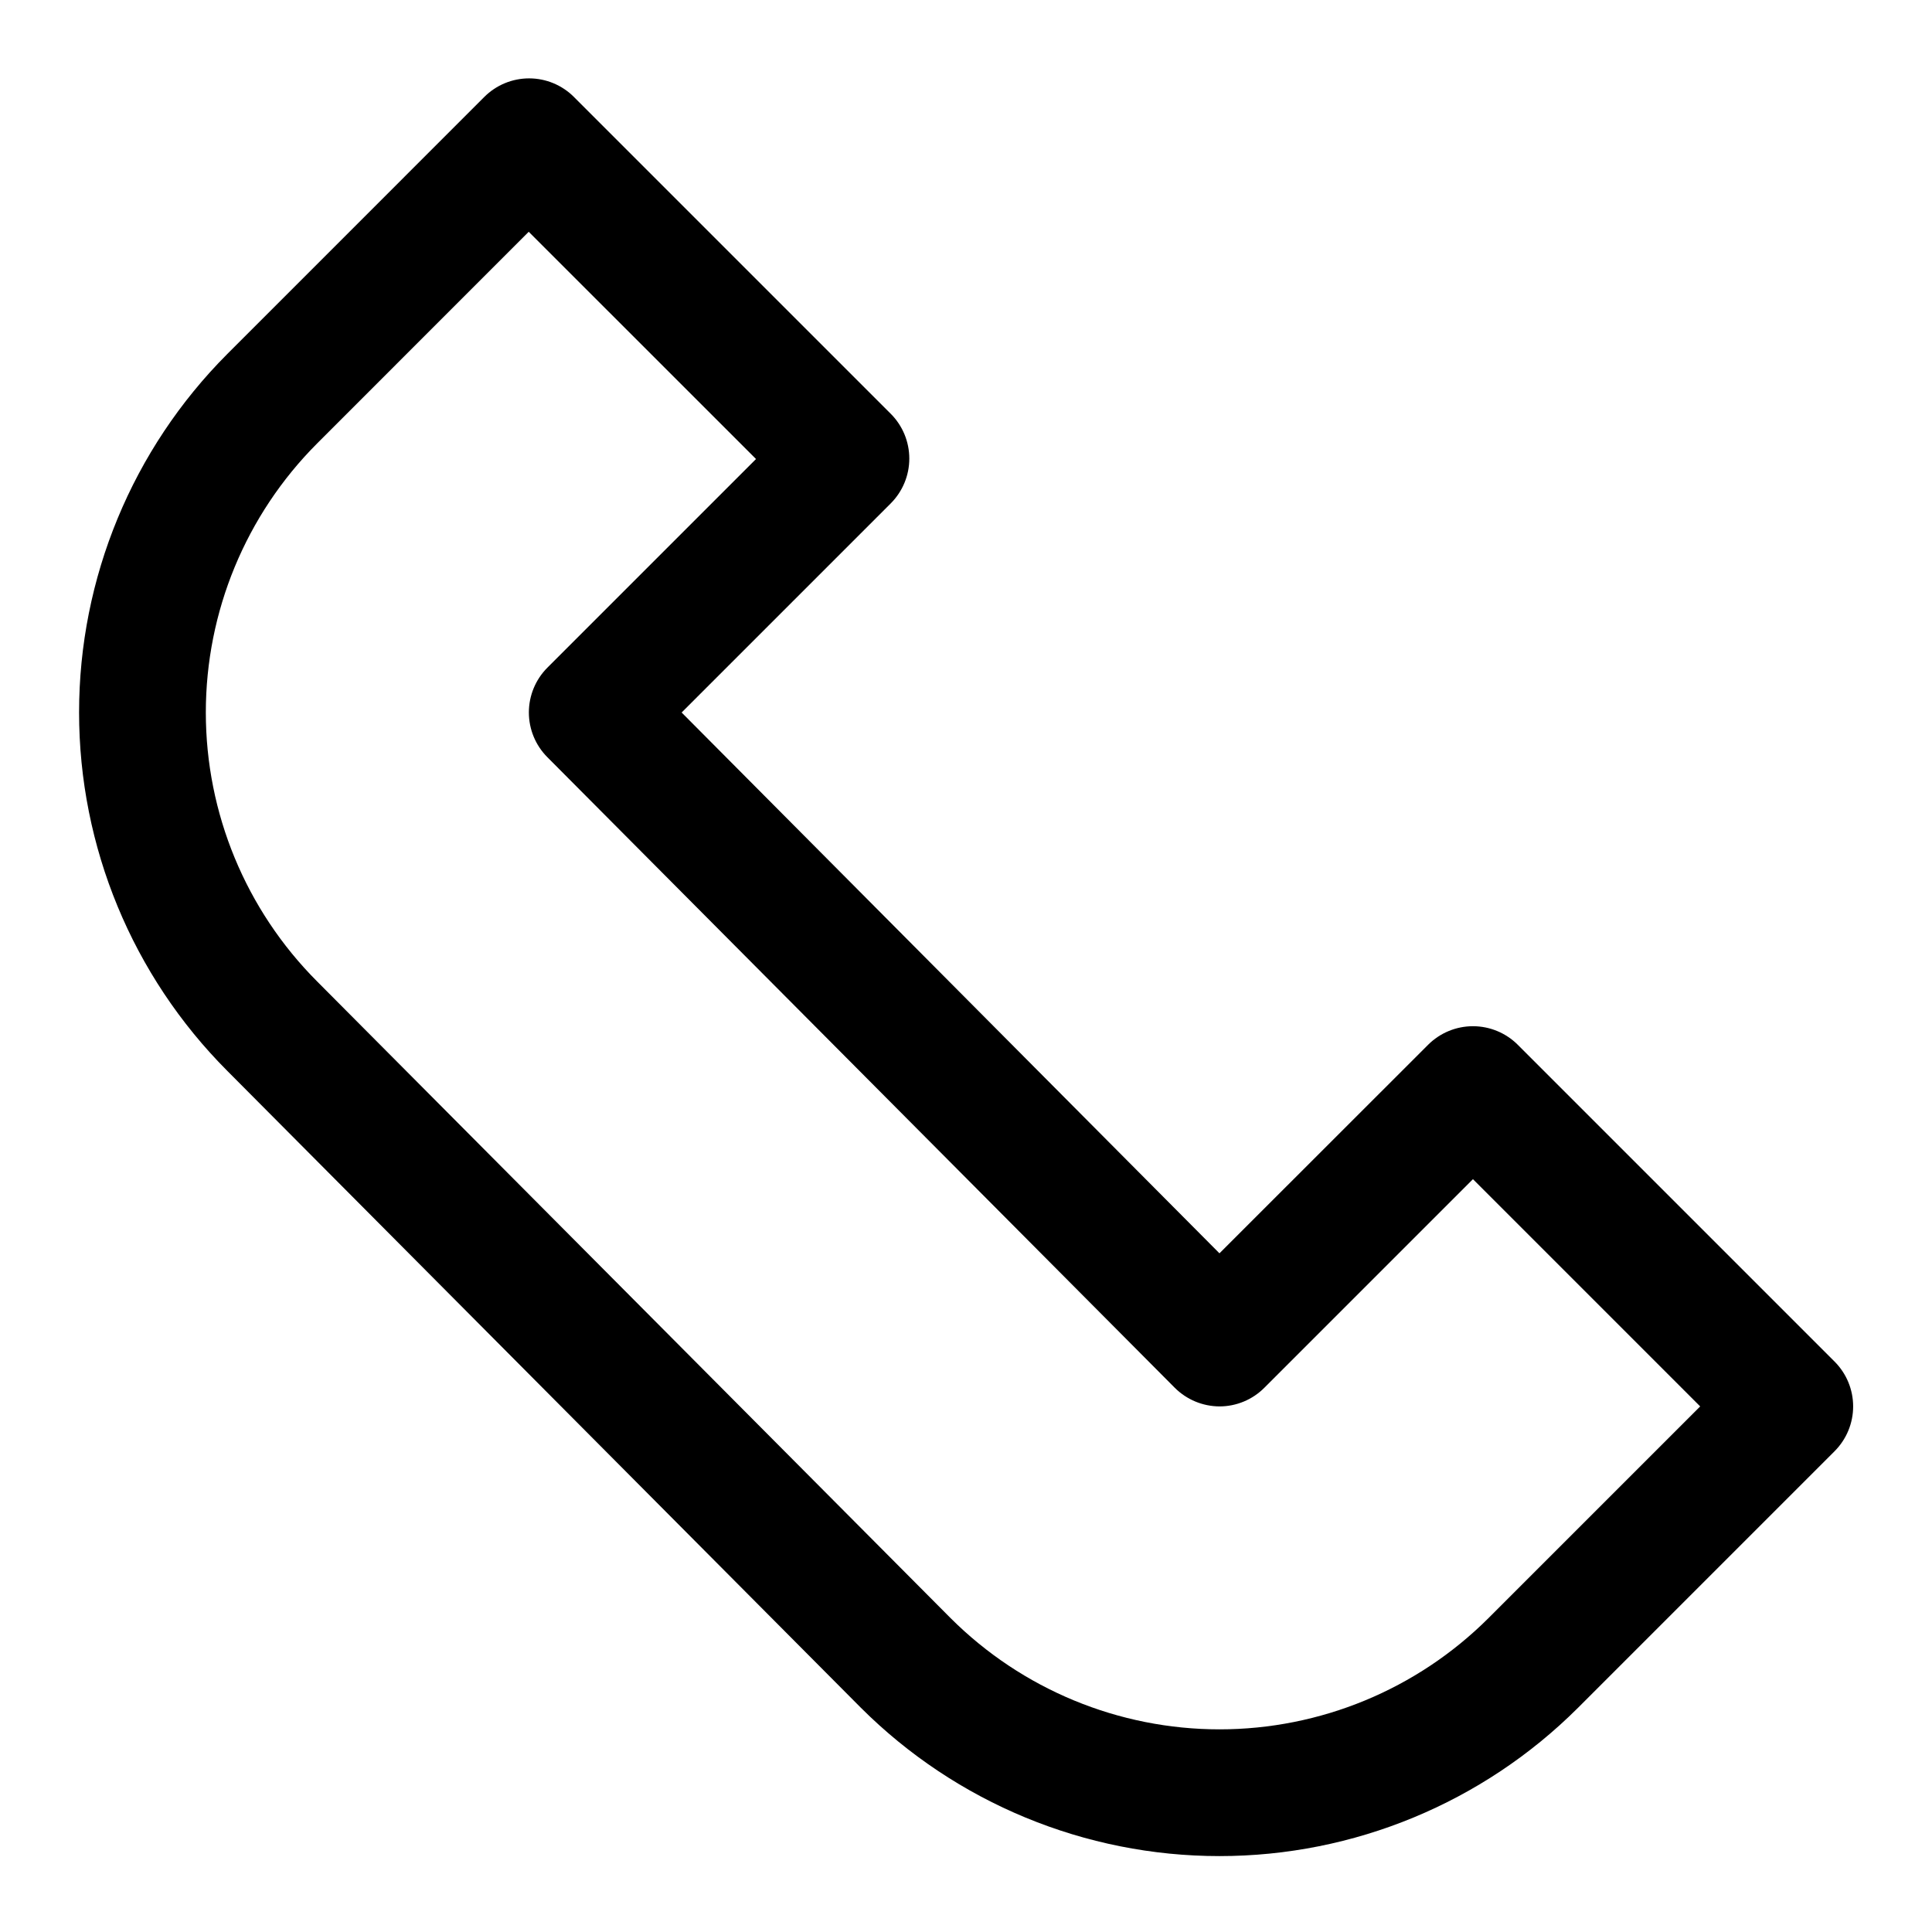 <?xml version="1.0" encoding="UTF-8"?>
<!-- Uploaded to: ICON Repo, www.svgrepo.com, Generator: ICON Repo Mixer Tools -->
<svg fill="#000000" width="800px" height="800px" version="1.1" viewBox="144 144 512 512" xmlns="http://www.w3.org/2000/svg">
 <path d="m546.22 420.87c-3.152-3.144-7.422-4.914-11.875-4.914s-8.723 1.77-11.875 4.914l-55.301 55.27-142.53-143.32 55.418-55.418c3.148-3.152 4.918-7.422 4.918-11.875s-1.77-8.723-4.918-11.871l-83.969-83.969h0.004c-3.152-3.148-7.422-4.918-11.875-4.918s-8.723 1.77-11.871 4.918l-68.117 68.129c-25.148 25.215-39.273 59.375-39.273 94.988 0 35.609 14.125 69.77 39.273 94.984l167.94 168.81c25.219 25.156 59.383 39.285 95 39.285 35.621 0 69.785-14.129 95.004-39.285l68.016-68.016h-0.004c3.148-3.148 4.918-7.418 4.918-11.871s-1.77-8.723-4.918-11.875zm-7.793 151.98c-18.914 18.855-44.531 29.445-71.238 29.445-26.711 0-52.328-10.59-71.238-29.445l-167.94-168.79c-18.867-18.914-29.465-44.539-29.465-71.254 0-26.719 10.598-52.344 29.465-71.258l56.105-56.125 60.238 60.223-55.301 55.301c-3.137 3.148-4.898 7.414-4.898 11.859 0 4.445 1.762 8.707 4.898 11.855l166.26 167.1c3.144 3.148 7.406 4.926 11.855 4.953 4.453 0 8.727-1.77 11.875-4.922l55.301-55.301 60.223 60.223z"/>
</svg>